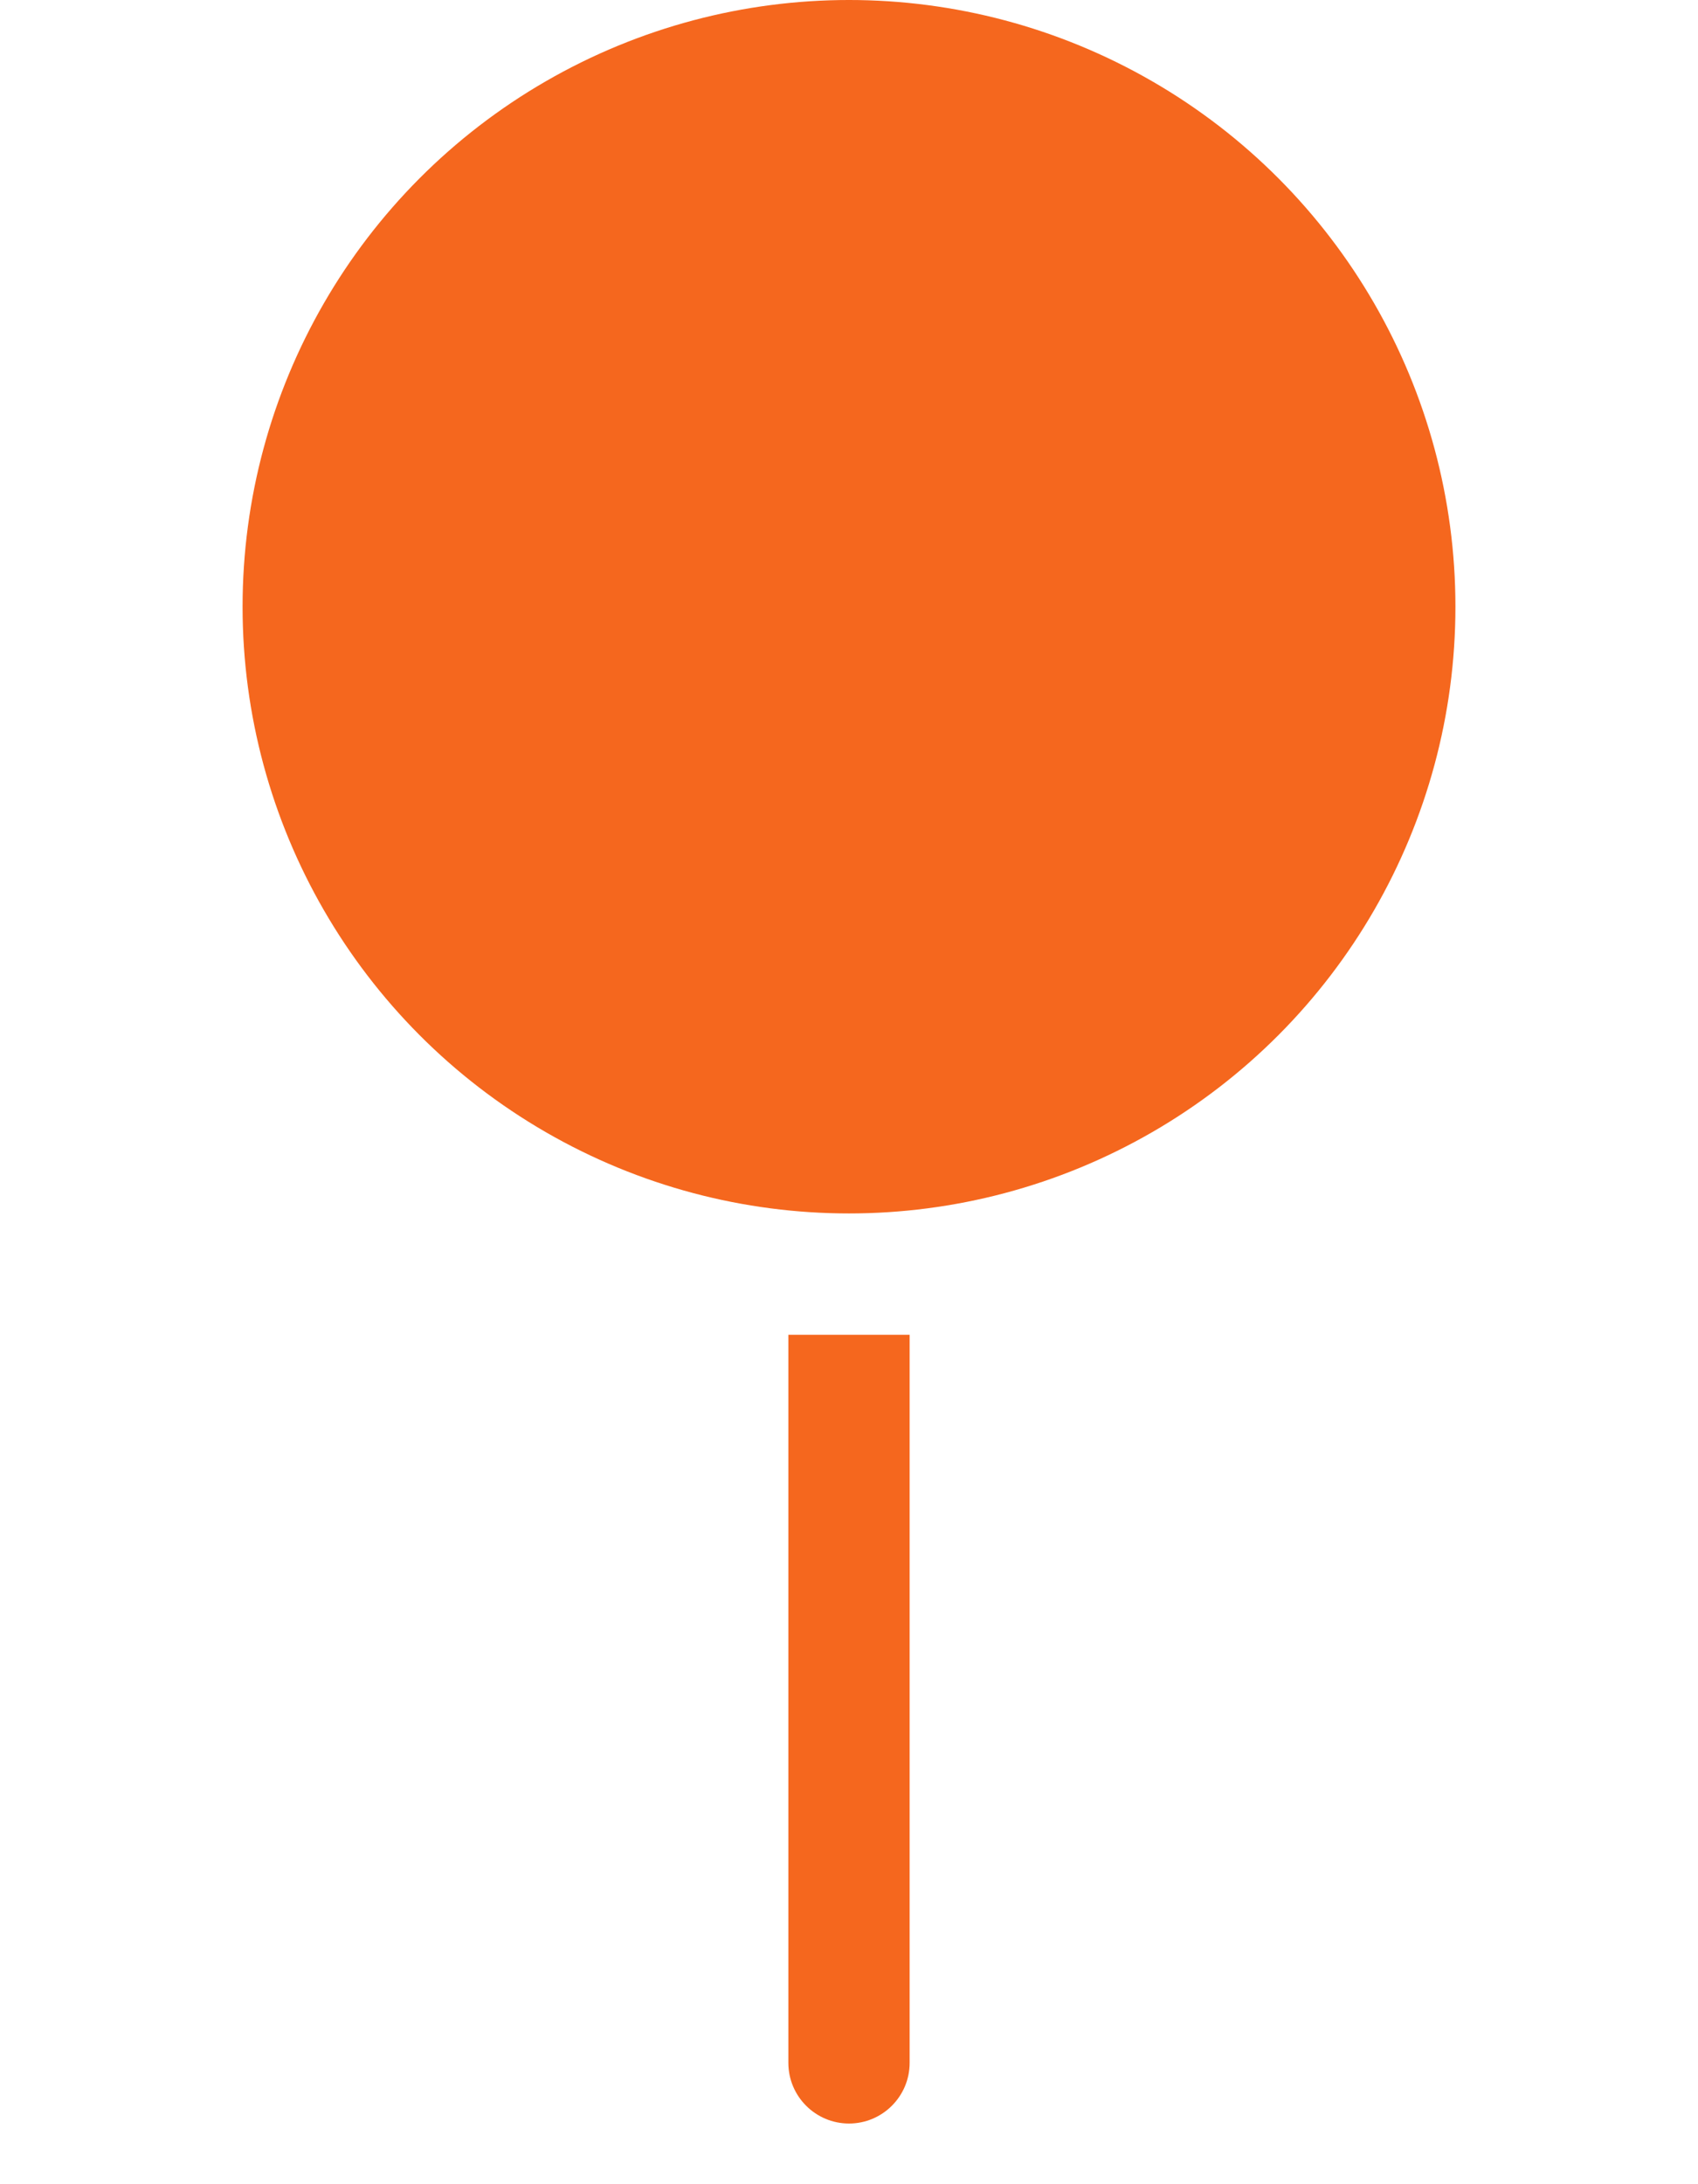 <?xml version="1.0" encoding="UTF-8"?> <svg xmlns="http://www.w3.org/2000/svg" width="14" height="18" viewBox="0 0 14 18" fill="none"><circle cx="7" cy="5" r="5" fill="#F5671E"></circle><path fill-rule="evenodd" clip-rule="evenodd" d="M6.5 17V11H7.5V17C7.5 17.276 7.276 17.5 7 17.5C6.724 17.5 6.5 17.276 6.5 17Z" fill="#F5671E"></path></svg> 